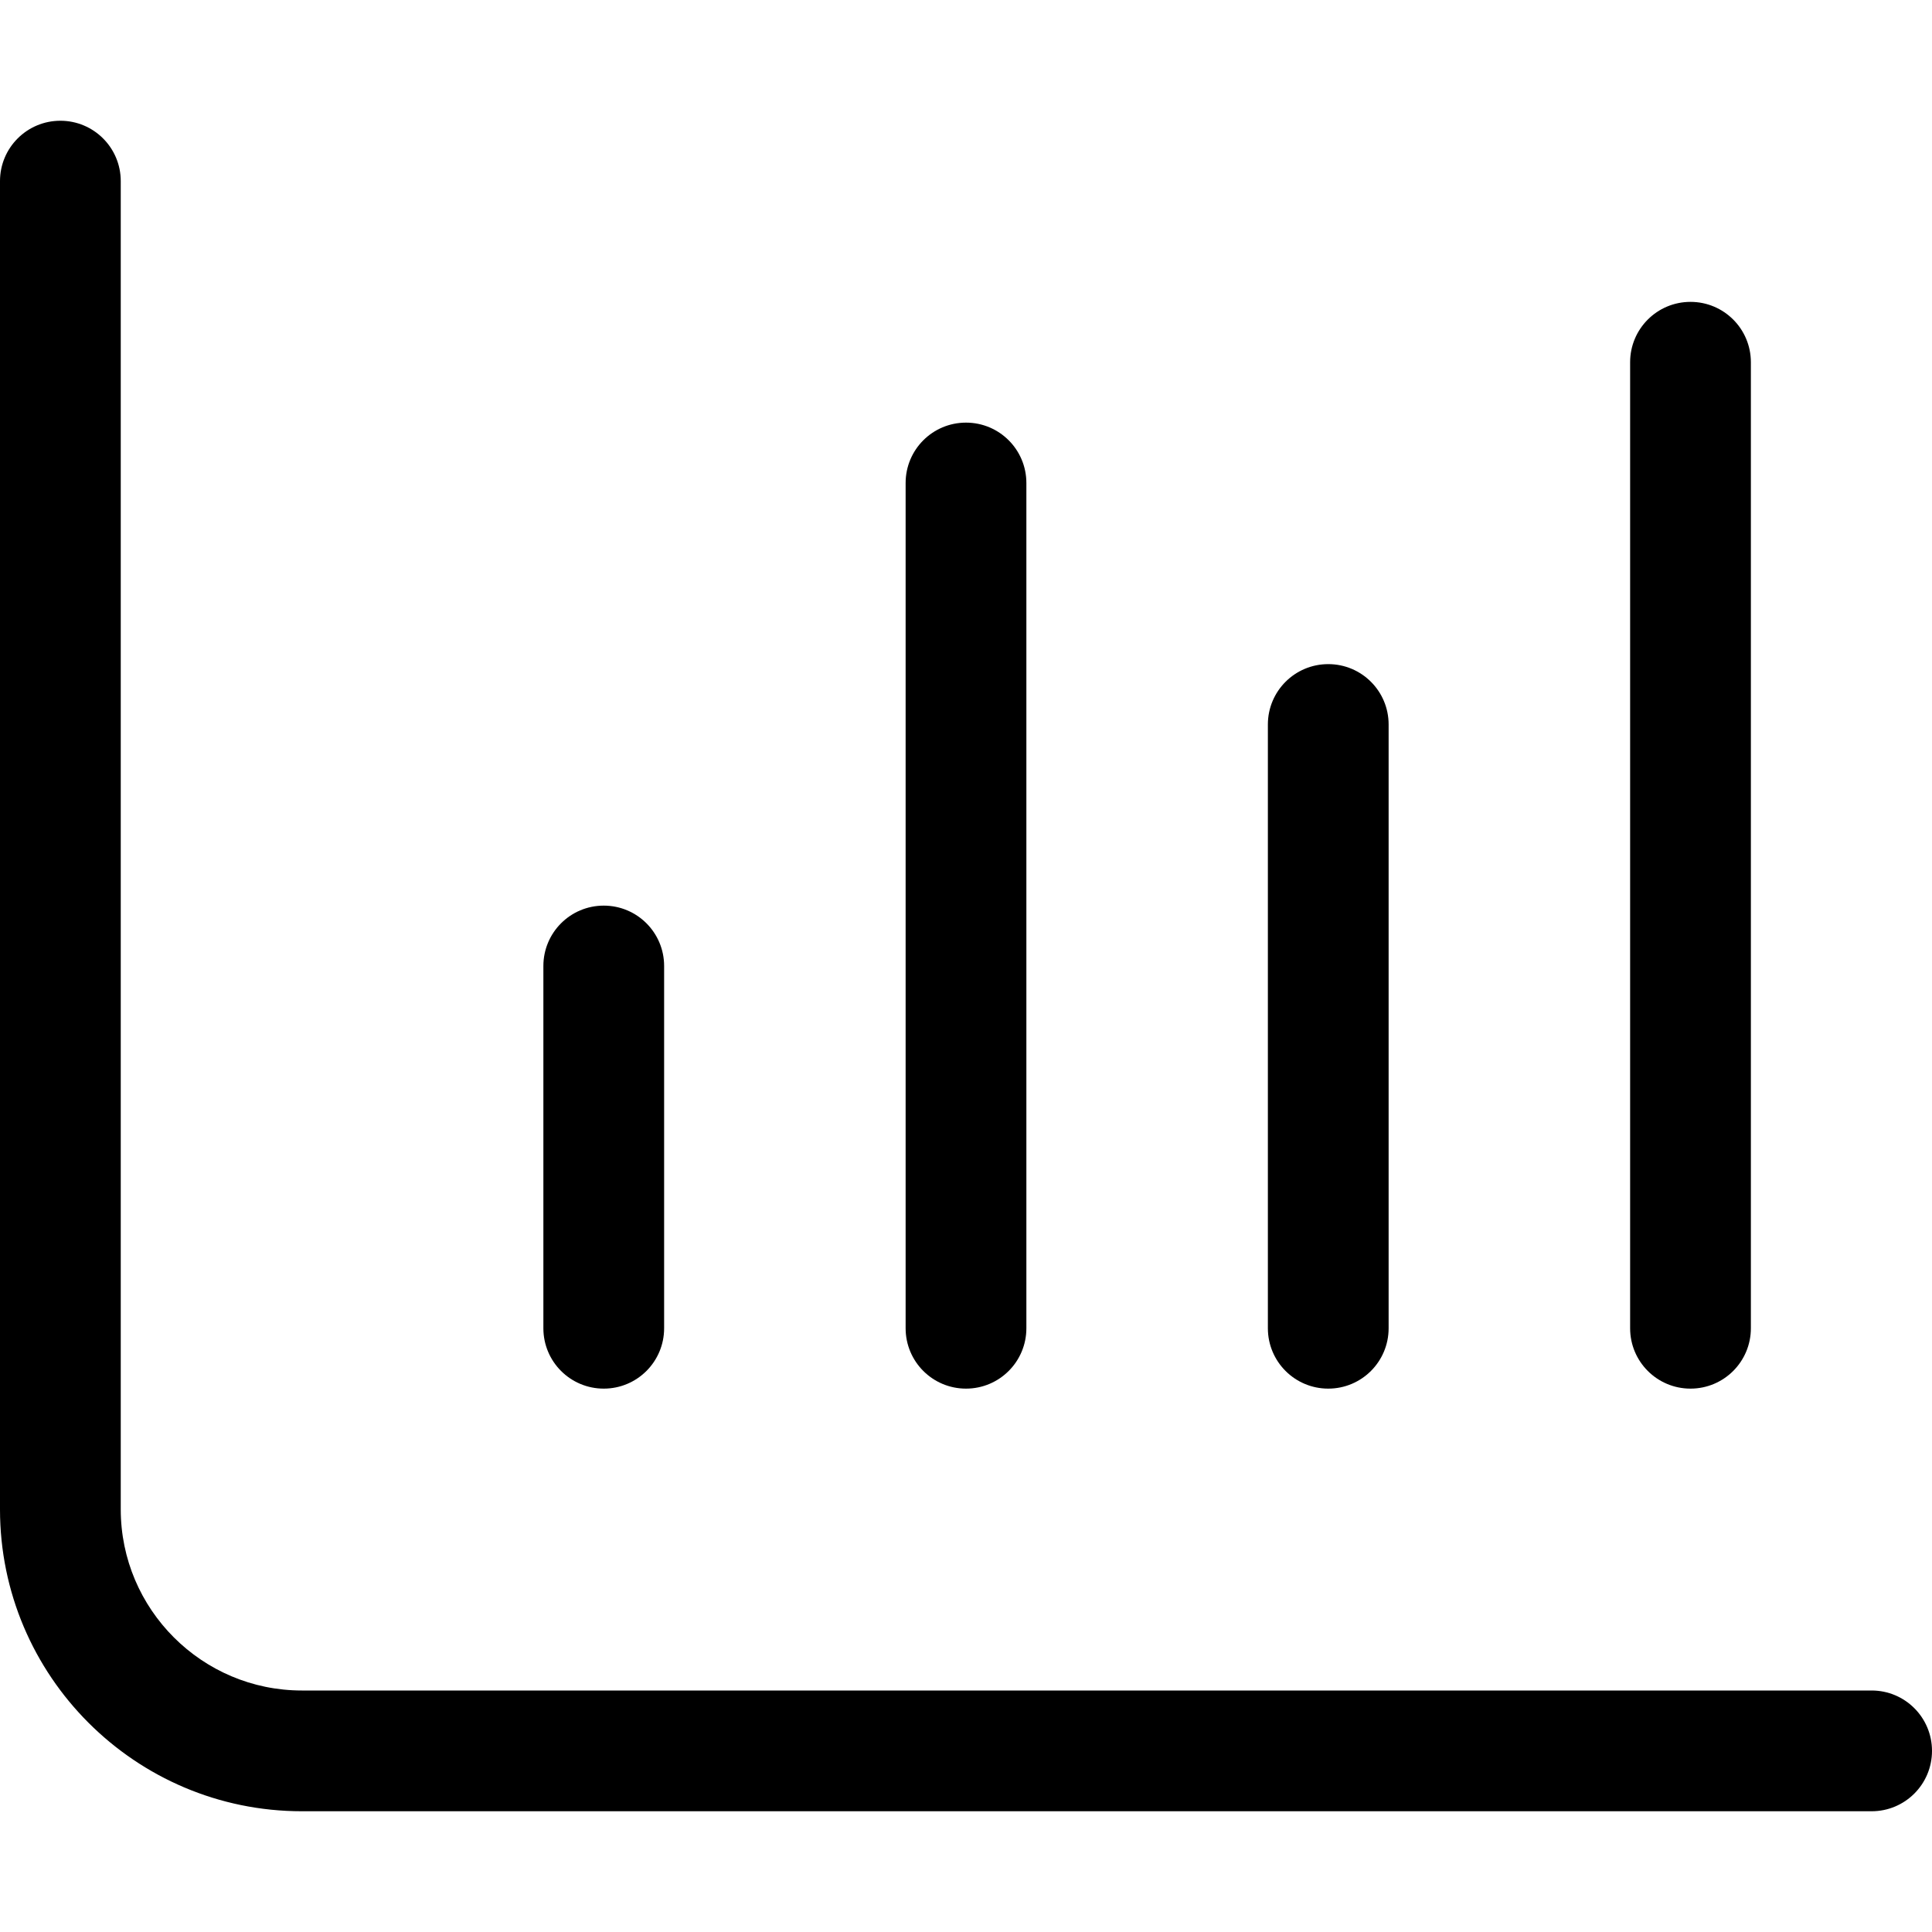 <svg xmlns="http://www.w3.org/2000/svg" viewBox="0 0 512 512"><!-- Font Awesome Pro 6.0.0-alpha2 by @fontawesome - https://fontawesome.com License - https://fontawesome.com/license (Commercial License) --><path d="M496 448H80C53.531 448 32 426.469 32 400V48C32 39.156 24.844 32 16 32S0 39.156 0 48V400C0 444.125 35.875 480 80 480H496C504.844 480 512 472.844 512 464S504.844 448 496 448ZM160 368C168.844 368 176 360.844 176 352V256C176 247.156 168.844 240 160 240S144 247.156 144 256V352C144 360.844 151.156 368 160 368ZM256 368C264.844 368 272 360.844 272 352V128C272 119.156 264.844 112 256 112S240 119.156 240 128V352C240 360.844 247.156 368 256 368ZM352 368C360.844 368 368 360.844 368 352V192C368 183.156 360.844 176 352 176S336 183.156 336 192V352C336 360.844 343.156 368 352 368ZM448 368C456.844 368 464 360.844 464 352V96C464 87.156 456.844 80 448 80S432 87.156 432 96V352C432 360.844 439.156 368 448 368Z"/></svg>